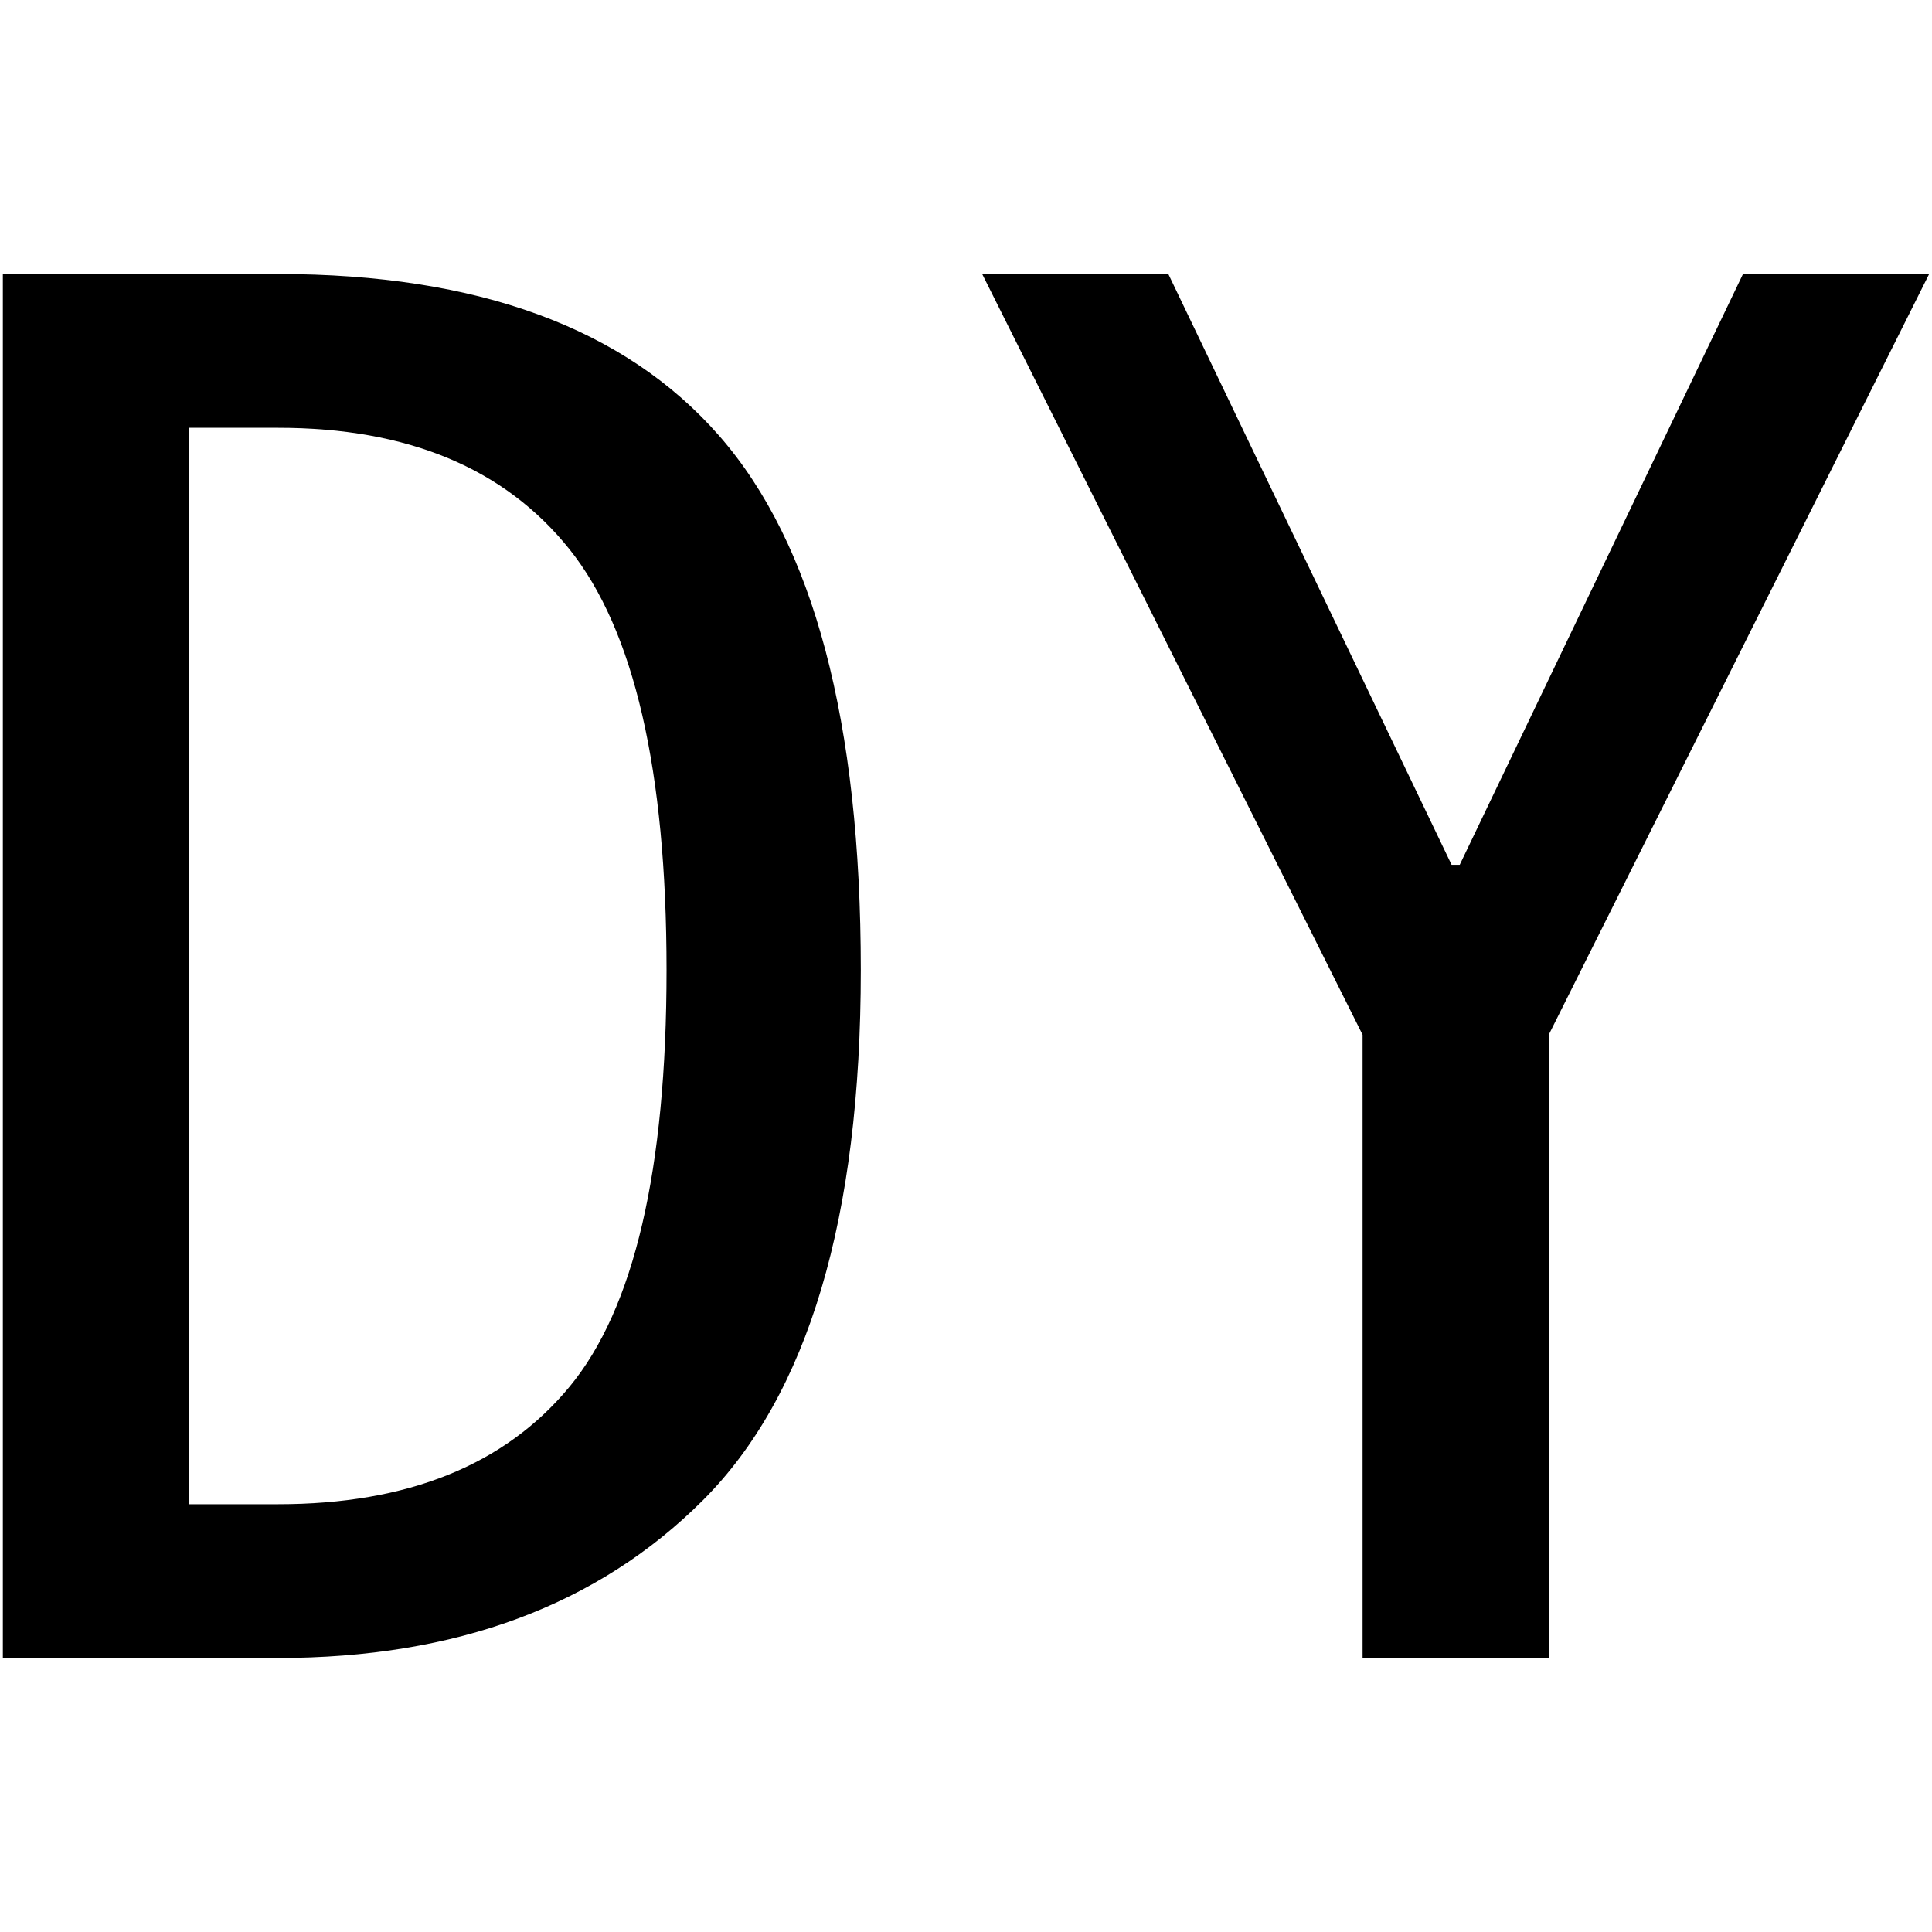 <svg id="图层_1" data-name="图层 1" xmlns="http://www.w3.org/2000/svg" viewBox="0 0 400 400"><path d="M178.22,200.84q0,77.08-32.68,109.76t-88,32.67H.59V56.73h57q62,0,91.32,33.51T178.22,200.84Zm-40.22,0q0-62-20.11-87.14T57.57,88.57H39.13V311.43H57.57q40.21,0,60.32-24.29T138,200.84Z"/><path d="M399.41,56.73,320.65,214.24v129H282.11v-129L203.35,56.73h38.54l58.65,122.32h1.68L360.87,56.73Z"/></svg>
